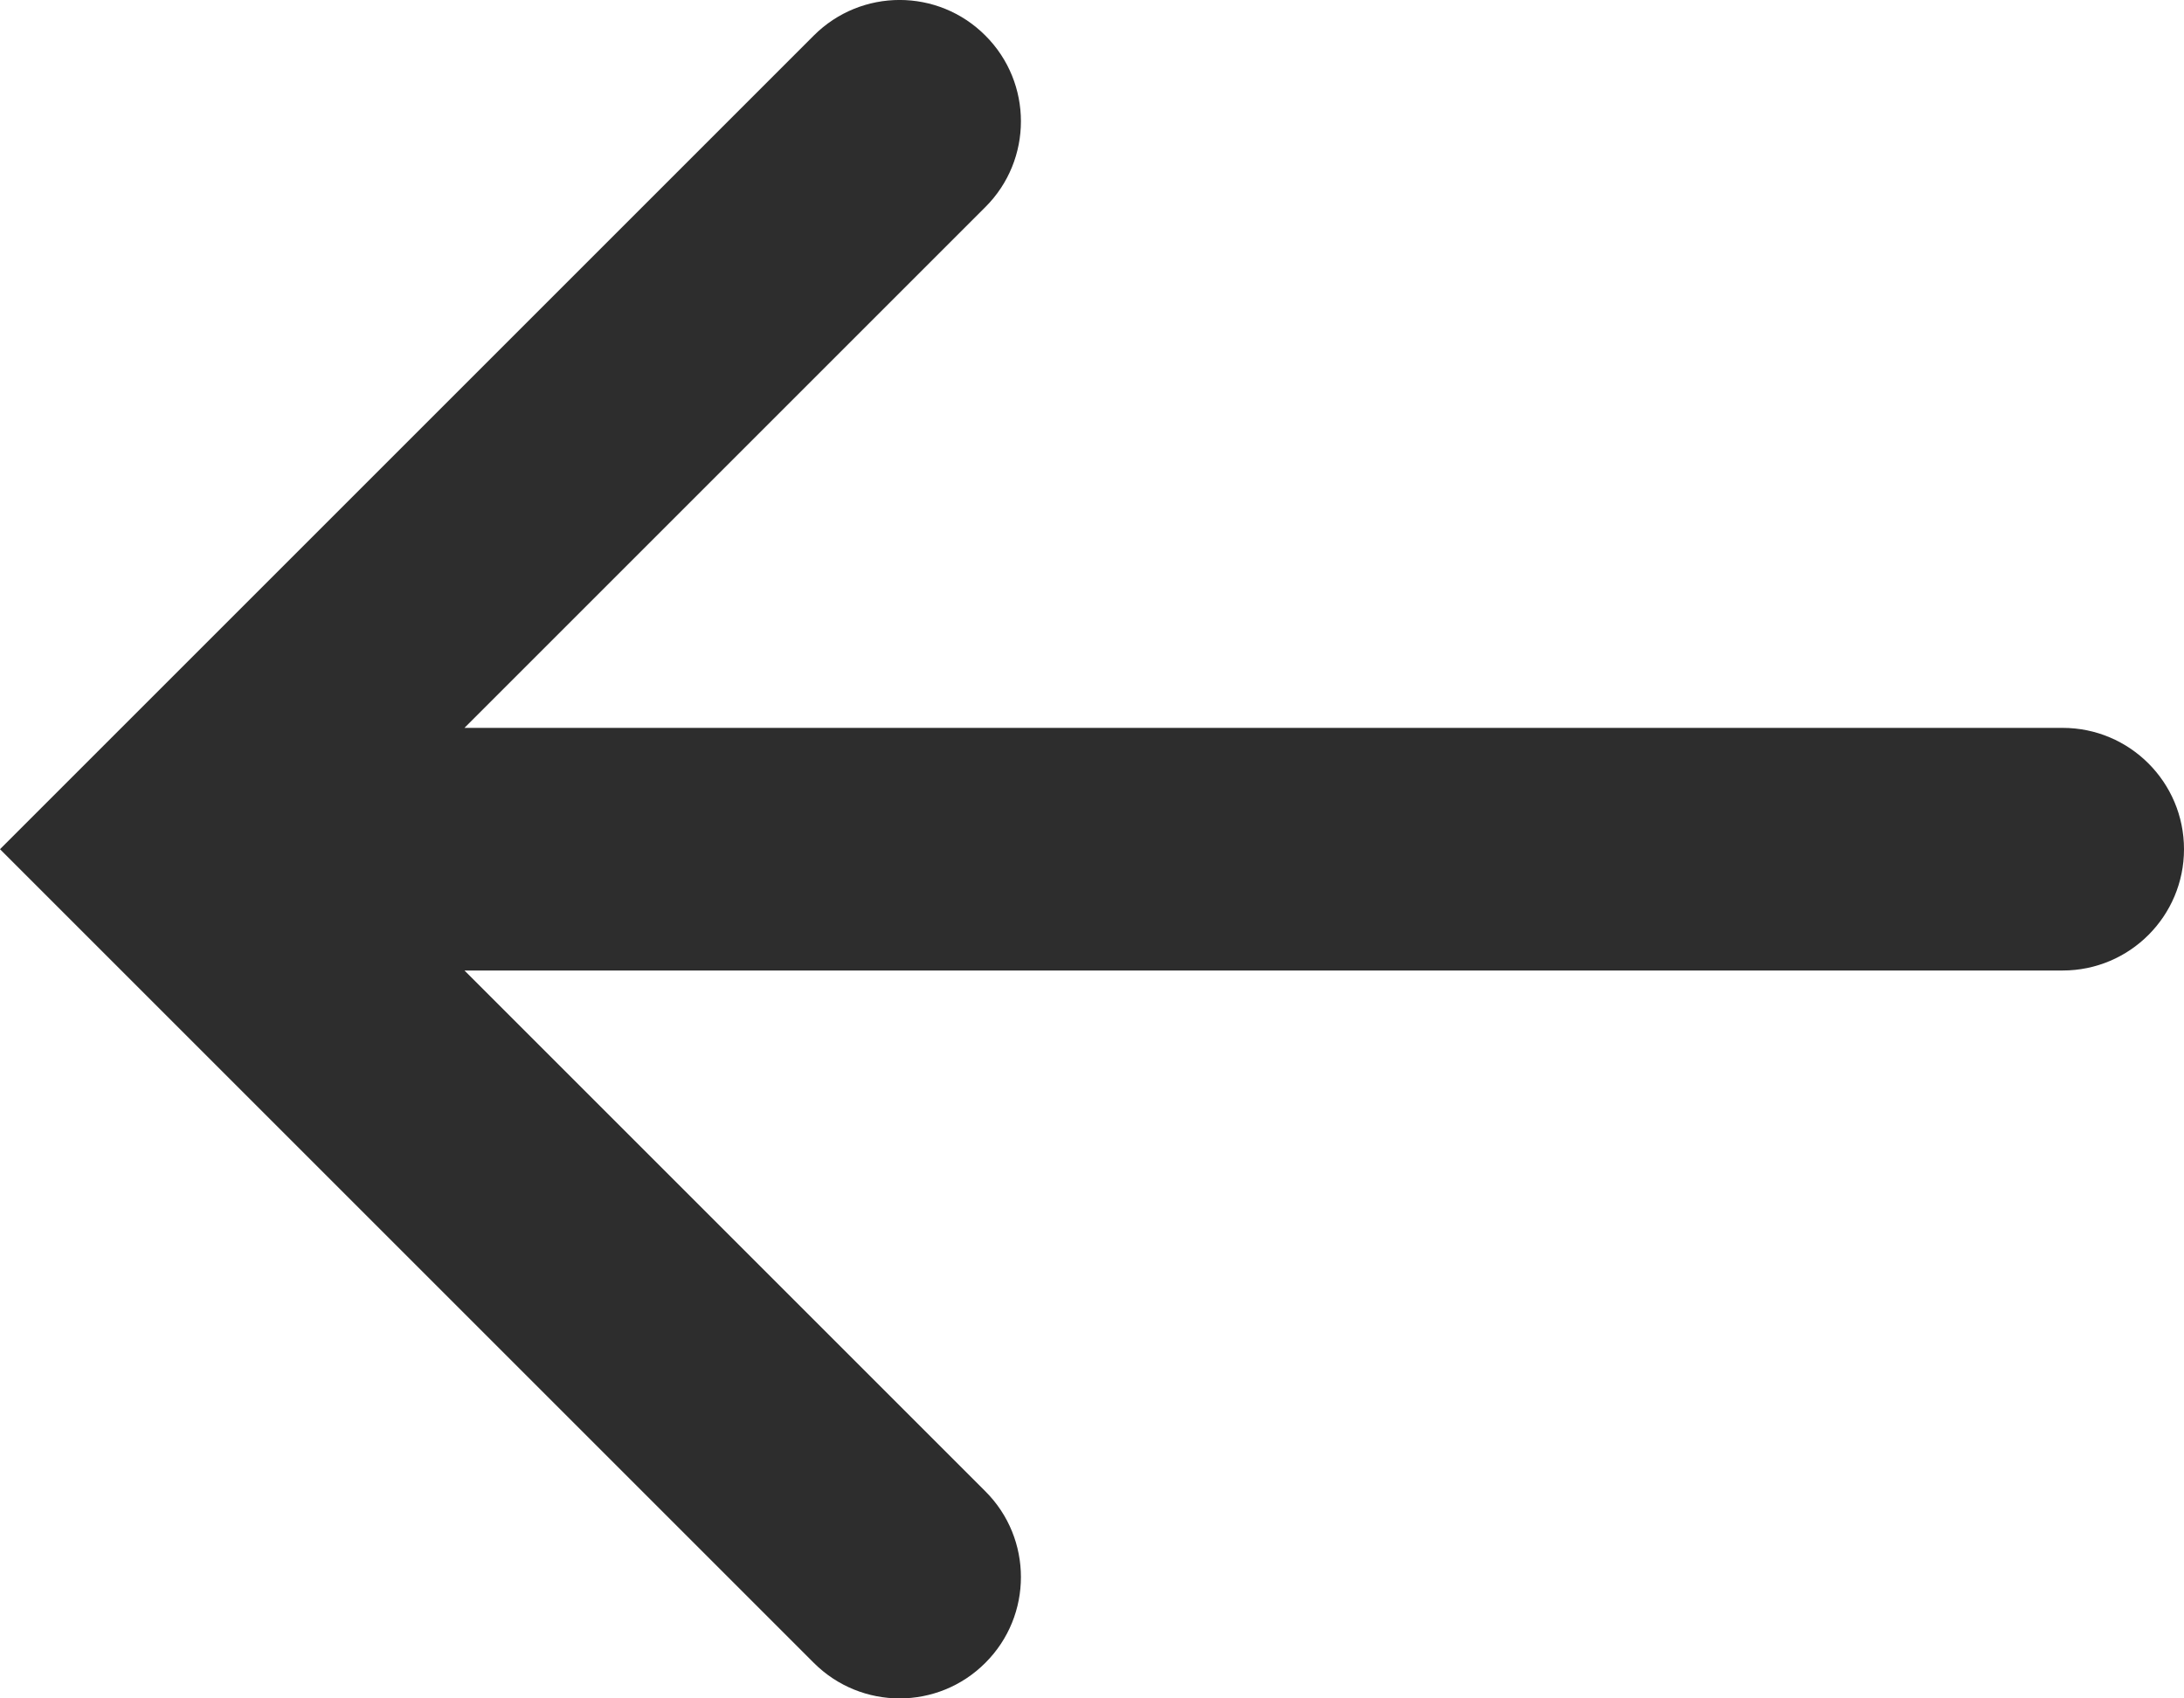 <svg width="18" height="14" viewBox="0 0 18 14" fill="none" xmlns="http://www.w3.org/2000/svg">
<path d="M8.121 0.293C8.512 0.683 8.512 1.317 8.121 1.707L3.828 6H17C17.552 6 18 6.448 18 7C18 7.552 17.552 8 17 8H3.828L8.121 12.293C8.512 12.683 8.512 13.317 8.121 13.707C7.731 14.098 7.098 14.098 6.707 13.707L0 7L6.707 0.293C7.098 -0.098 7.731 -0.098 8.121 0.293Z" fill="#141414" fill-opacity="0.89"/>
</svg>
